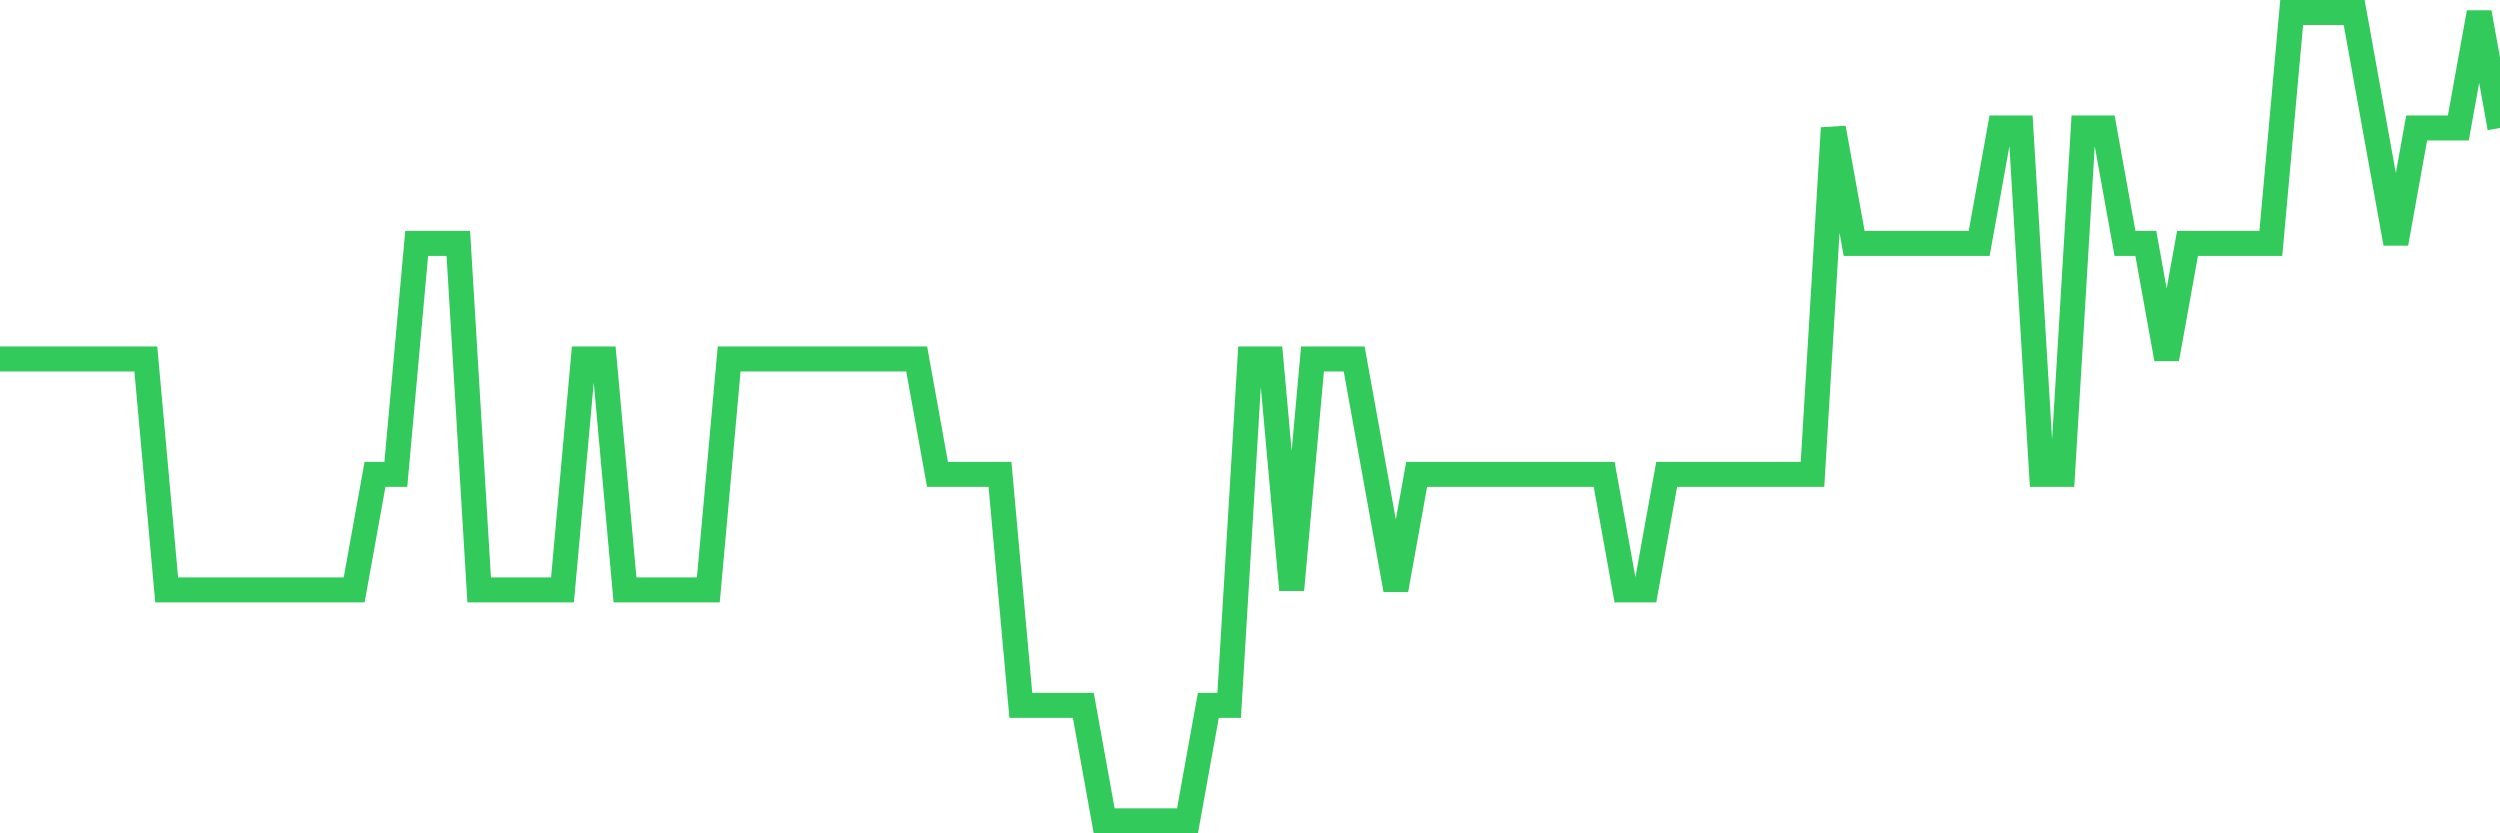 <svg
  xmlns="http://www.w3.org/2000/svg"
  xmlns:xlink="http://www.w3.org/1999/xlink"
  width="120"
  height="40"
  viewBox="0 0 120 40"
  preserveAspectRatio="none"
>
  <polyline
    points="0,17.229 1,17.229 2,17.229 3,17.229 4,17.229 5,17.229 6,17.229 7,17.229 8,28.314 9,28.314 10,28.314 11,28.314 12,28.314 13,28.314 14,28.314 15,28.314 16,28.314 17,28.314 18,22.771 19,22.771 20,11.686 21,11.686 22,11.686 23,28.314 24,28.314 25,28.314 26,28.314 27,28.314 28,17.229 29,17.229 30,28.314 31,28.314 32,28.314 33,28.314 34,28.314 35,17.229 36,17.229 37,17.229 38,17.229 39,17.229 40,17.229 41,17.229 42,17.229 43,17.229 44,17.229 45,22.771 46,22.771 47,22.771 48,22.771 49,33.857 50,33.857 51,33.857 52,33.857 53,39.4 54,39.4 55,39.4 56,39.4 57,39.4 58,33.857 59,33.857 60,17.229 61,17.229 62,28.314 63,17.229 64,17.229 65,17.229 66,22.771 67,28.314 68,22.771 69,22.771 70,22.771 71,22.771 72,22.771 73,22.771 74,22.771 75,22.771 76,22.771 77,22.771 78,28.314 79,28.314 80,22.771 81,22.771 82,22.771 83,22.771 84,22.771 85,22.771 86,22.771 87,22.771 88,6.143 89,11.686 90,11.686 91,11.686 92,11.686 93,11.686 94,11.686 95,11.686 96,6.143 97,6.143 98,22.771 99,22.771 100,6.143 101,6.143 102,11.686 103,11.686 104,17.229 105,11.686 106,11.686 107,11.686 108,11.686 109,11.686 110,0.6 111,0.6 112,0.6 113,0.6 114,6.143 115,11.686 116,6.143 117,6.143 118,6.143 119,0.6 120,6.143"
    fill="none"
    stroke="#32ca5b"
    stroke-width="1.2"
  >
  </polyline>
</svg>